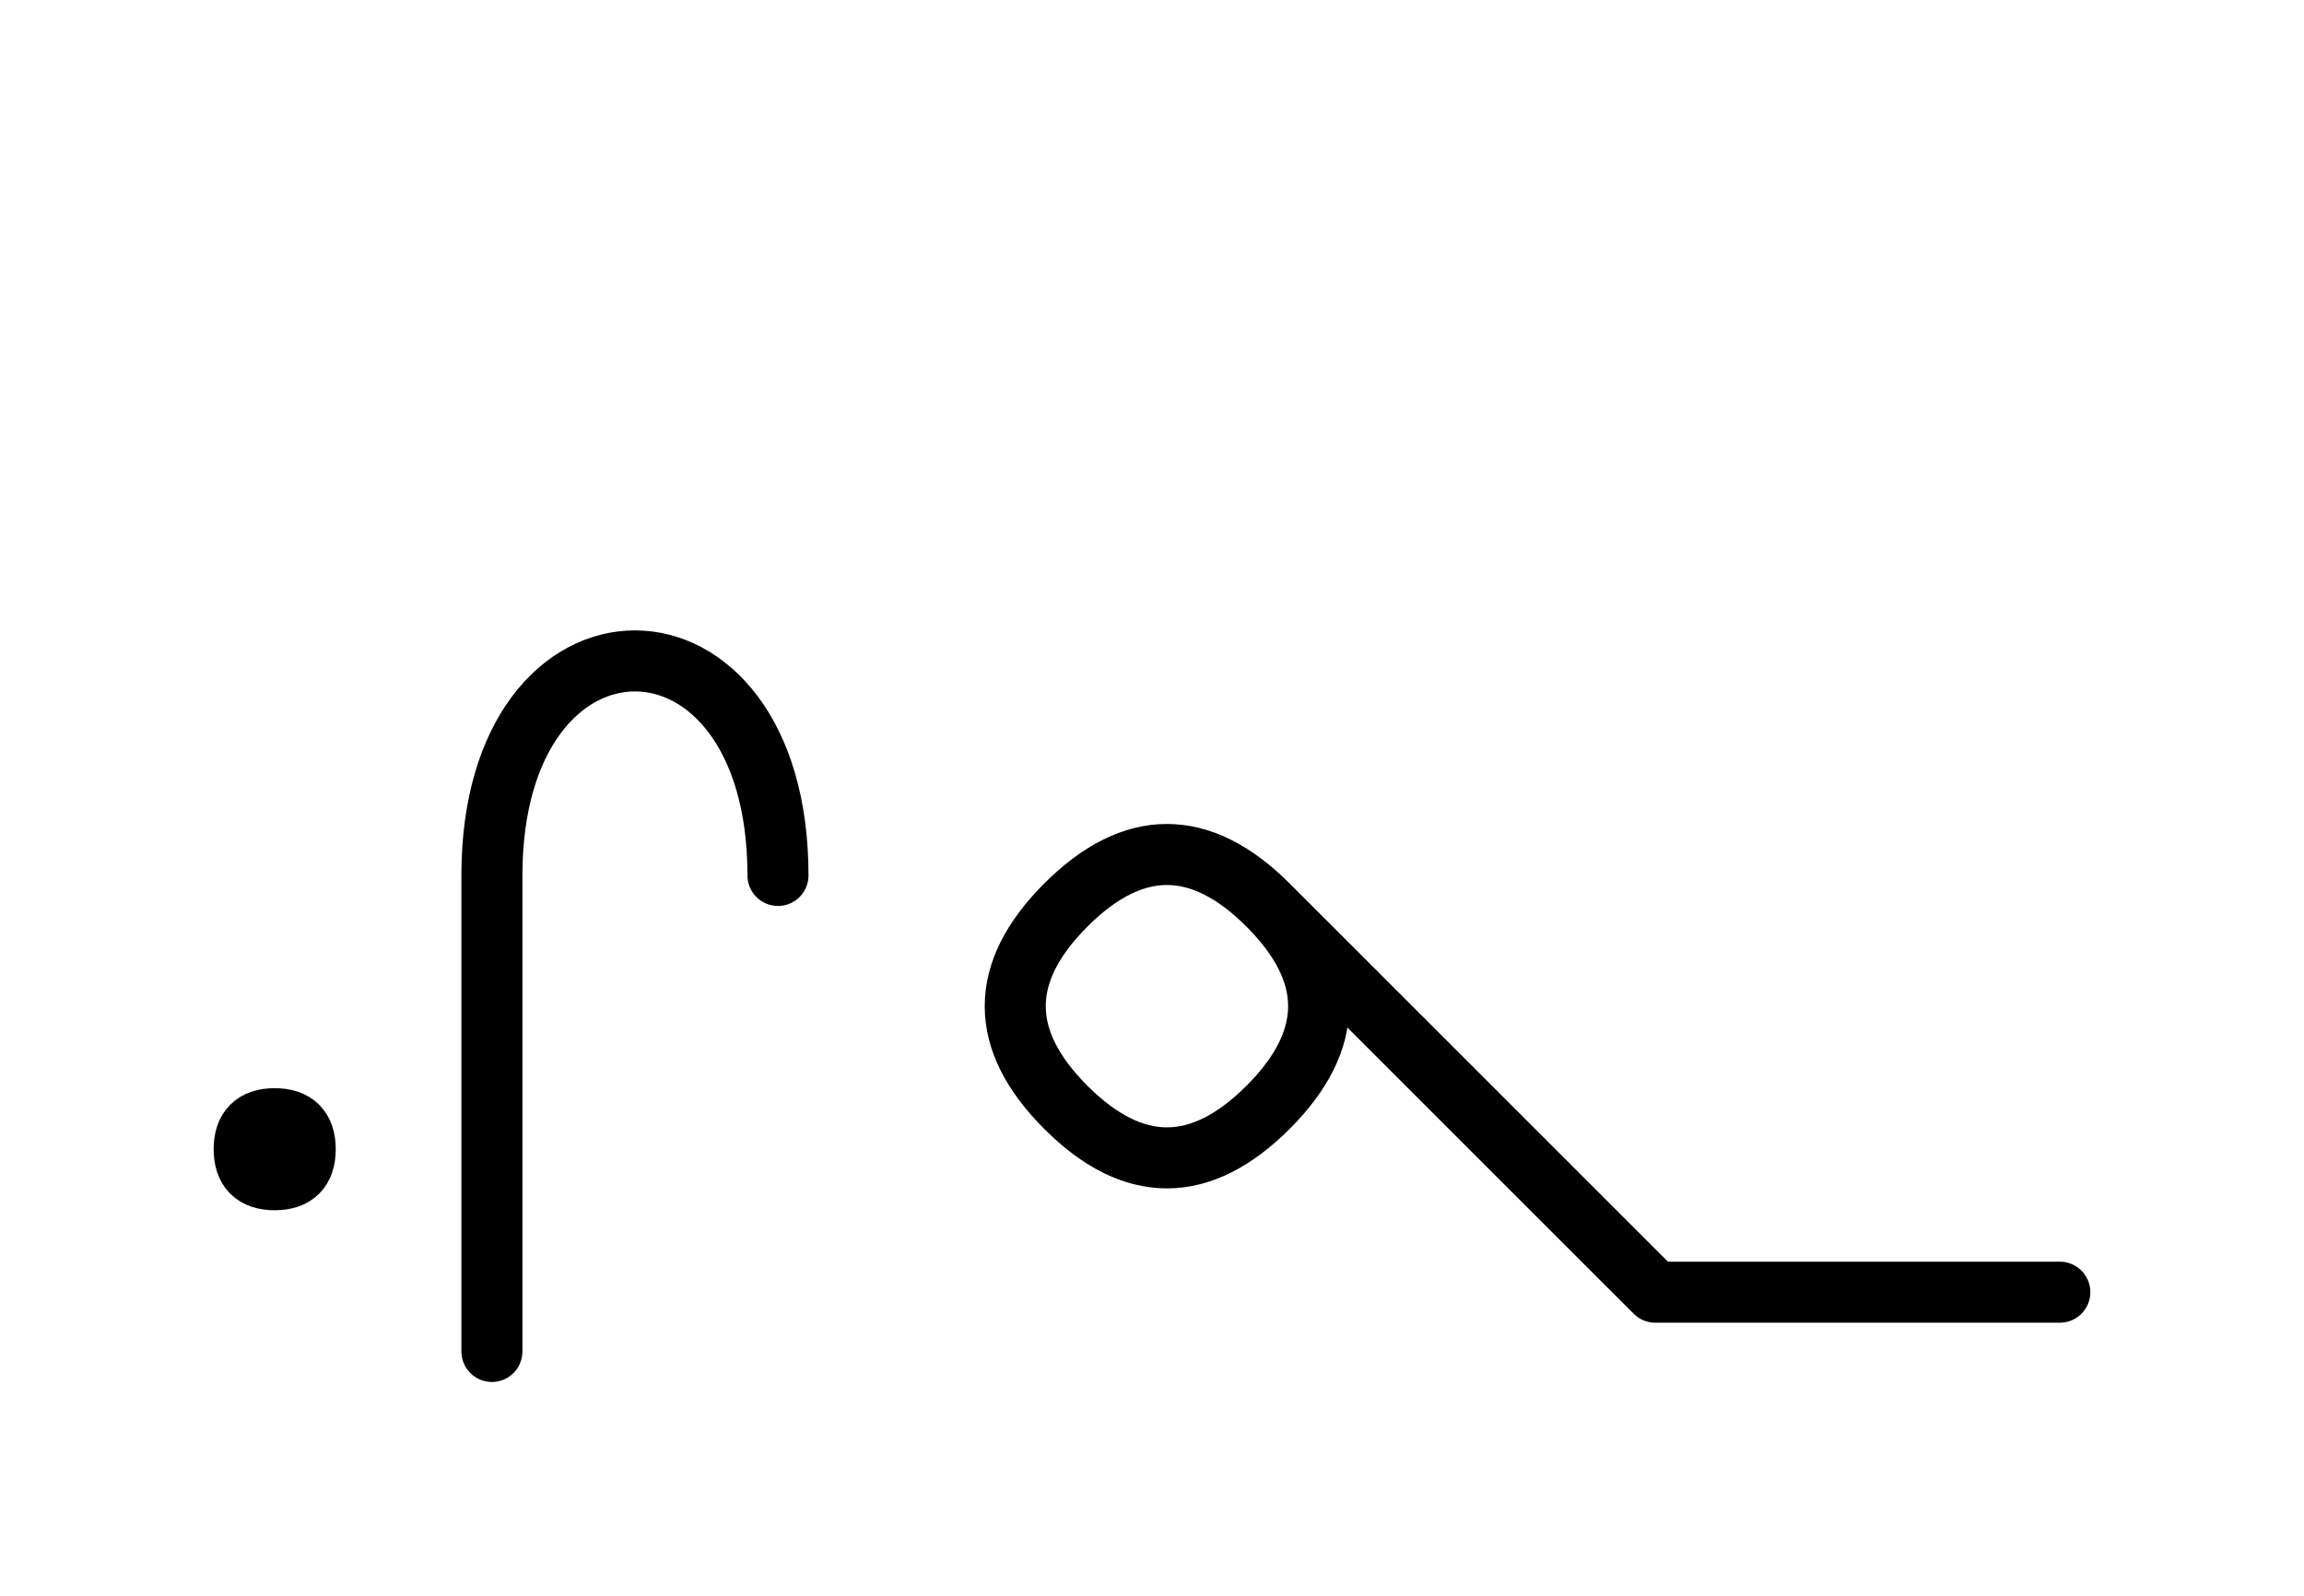 <?xml version="1.0" encoding="UTF-8"?>
<svg xmlns="http://www.w3.org/2000/svg" xmlns:xlink="http://www.w3.org/1999/xlink"
     width="47.18" height="32.678" viewBox="0 0 47.18 32.678">
<defs>
<path d="M30.967,23.536 L33.896,26.464 L25.967,18.536 Q23.896,16.464,21.825,18.536 Q19.754,20.607,21.825,22.678 Q23.896,24.749,25.967,22.678 Q28.038,20.607,25.967,18.536 M30.967,23.536 L28.038,20.607 L33.896,26.464 L42.18,26.464 M10.073,23.536 L10.073,27.678 L10.073,17.929 C10.073,12.071,15.931,12.071,15.931,17.929 M5.0,23.536 Q5.0,22.911,5.625,22.911 Q6.25,22.911,6.25,23.536 Q6.25,24.161,5.625,24.161 Q5.0,24.161,5.0,23.536" stroke="black" fill="none" stroke-width="1.25" stroke-linecap="round" stroke-linejoin="round" id="d0" />
</defs>
<use xlink:href="#d0" x="0" y="0" />
</svg>